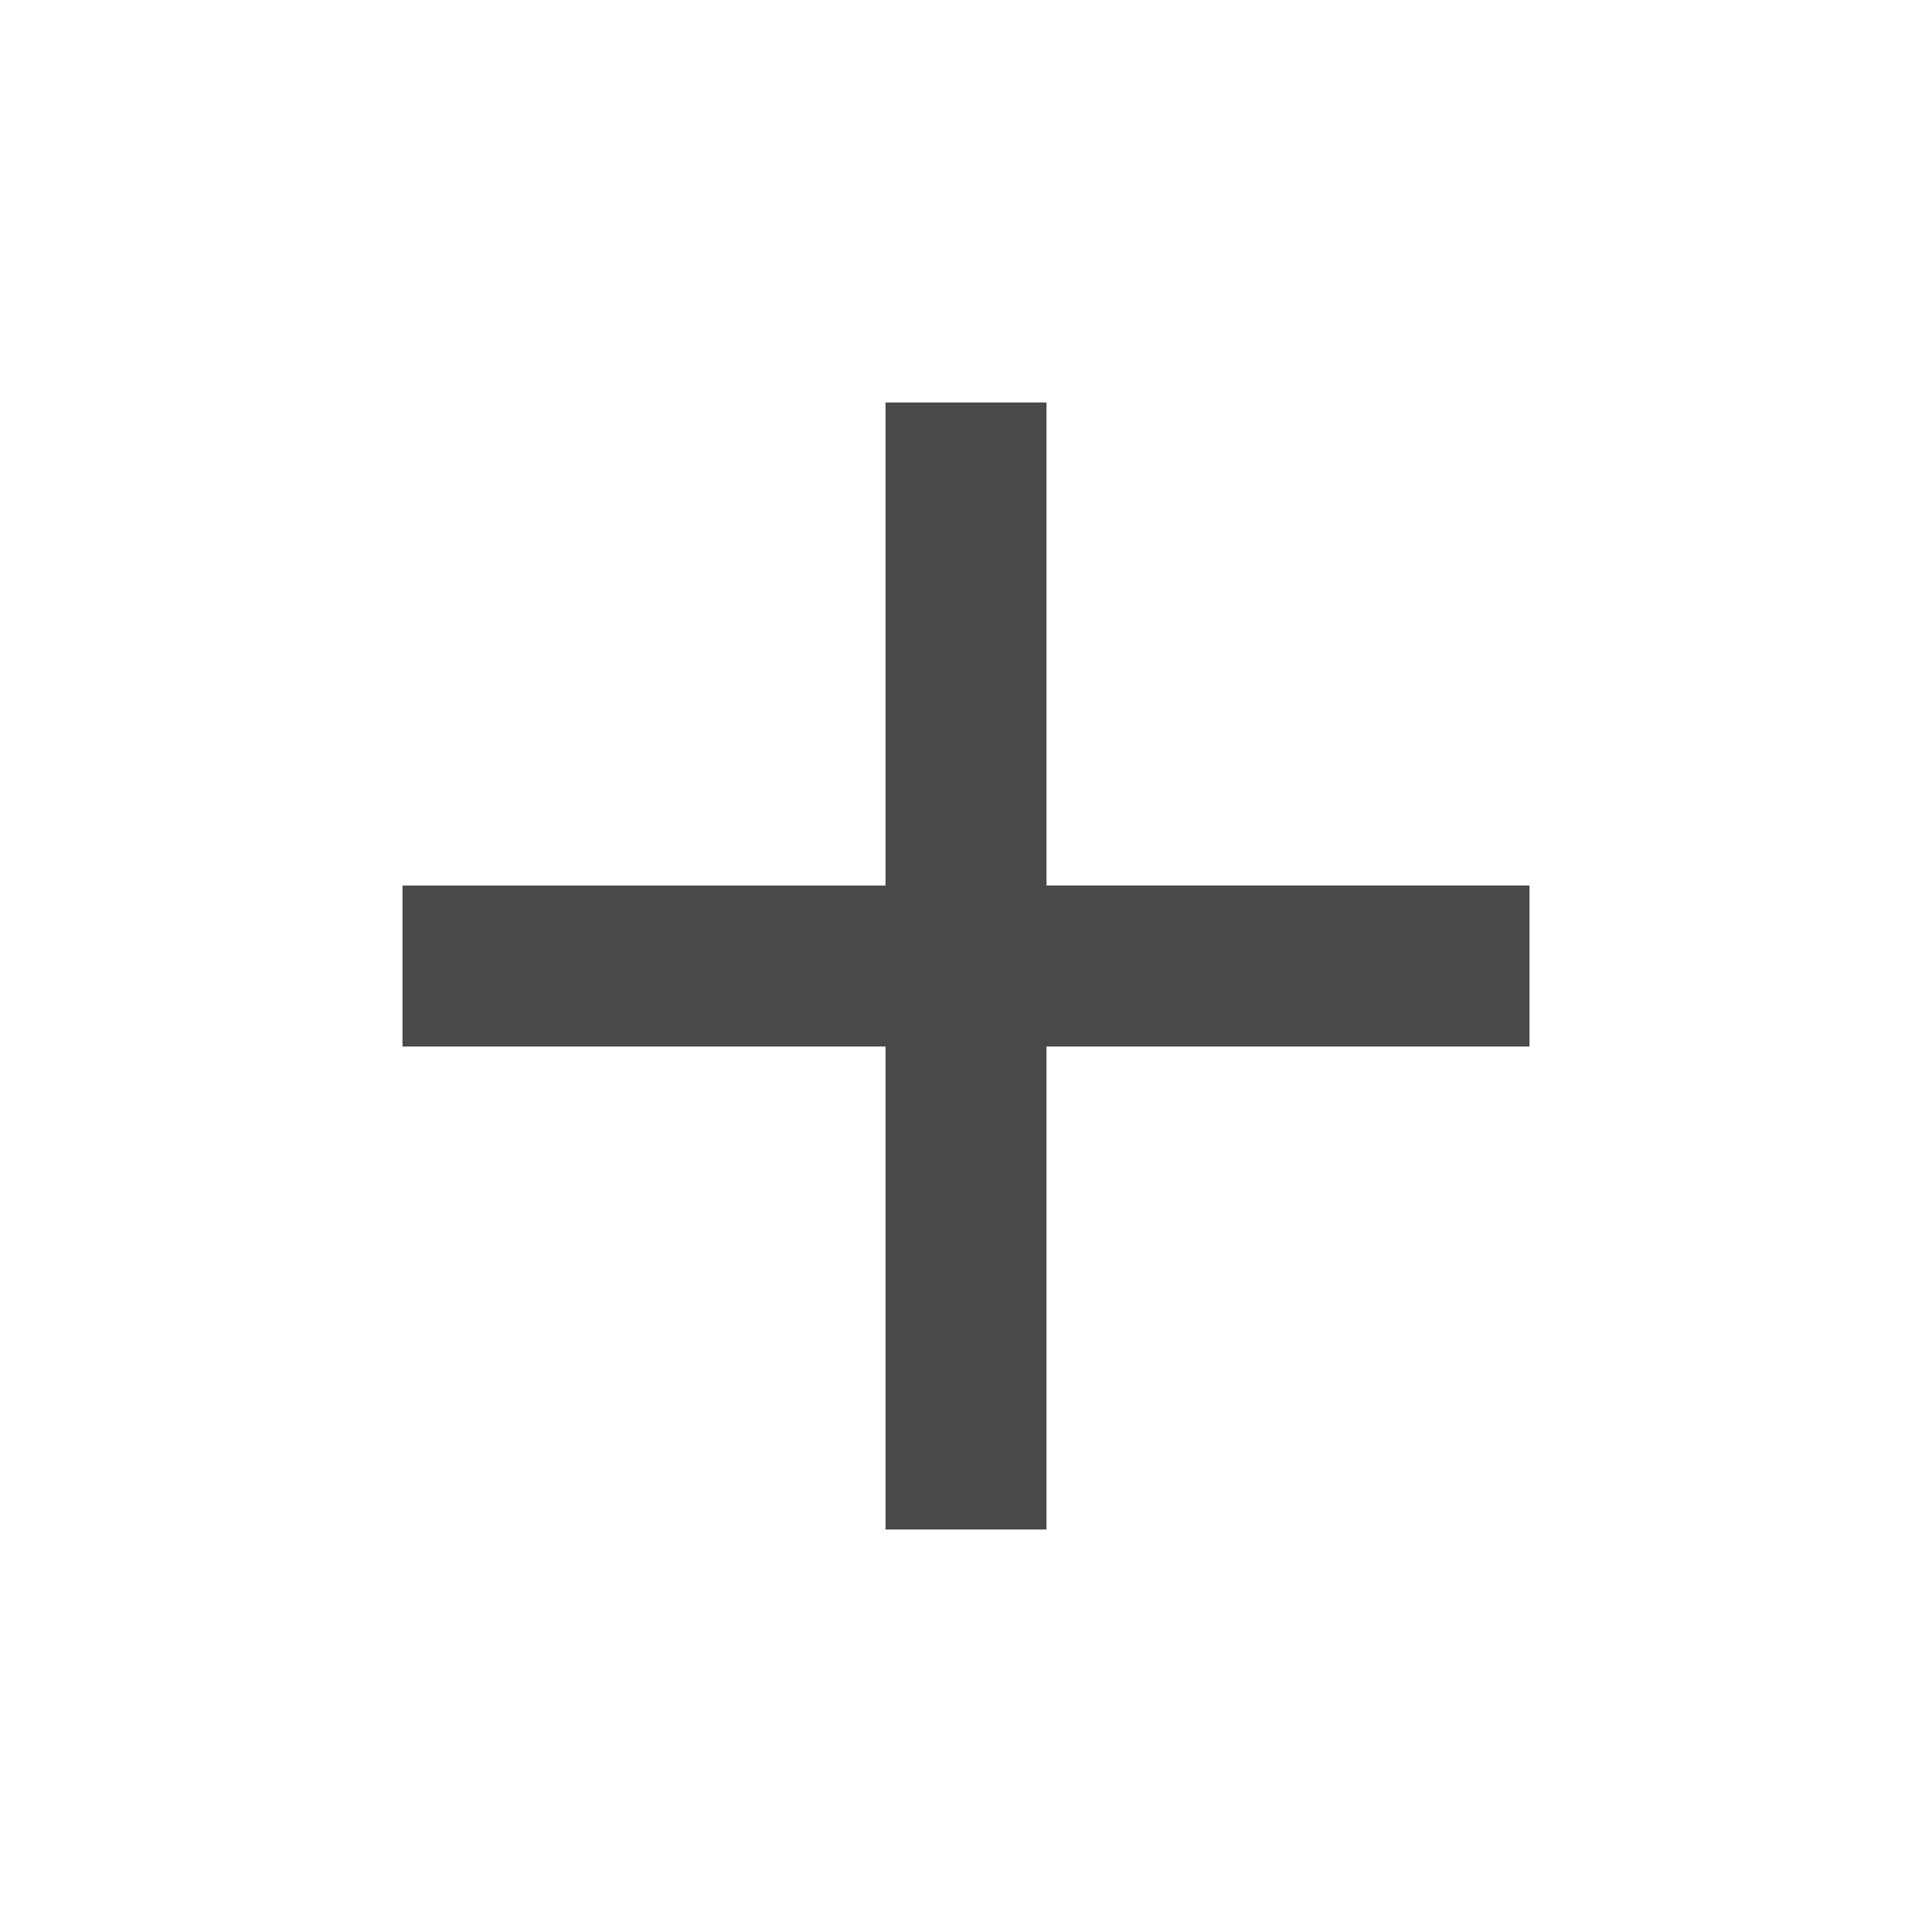 <svg xmlns="http://www.w3.org/2000/svg" xmlns:xlink="http://www.w3.org/1999/xlink" width="24" height="24">
  <defs>
    <path id="a" d="M19 13h-6v6h-2v-6H5v-2h6V5h2v6h6z"/>
  </defs>
  <use fill="#494949" fill-rule="evenodd" xlink:href="#a"/>
</svg>

